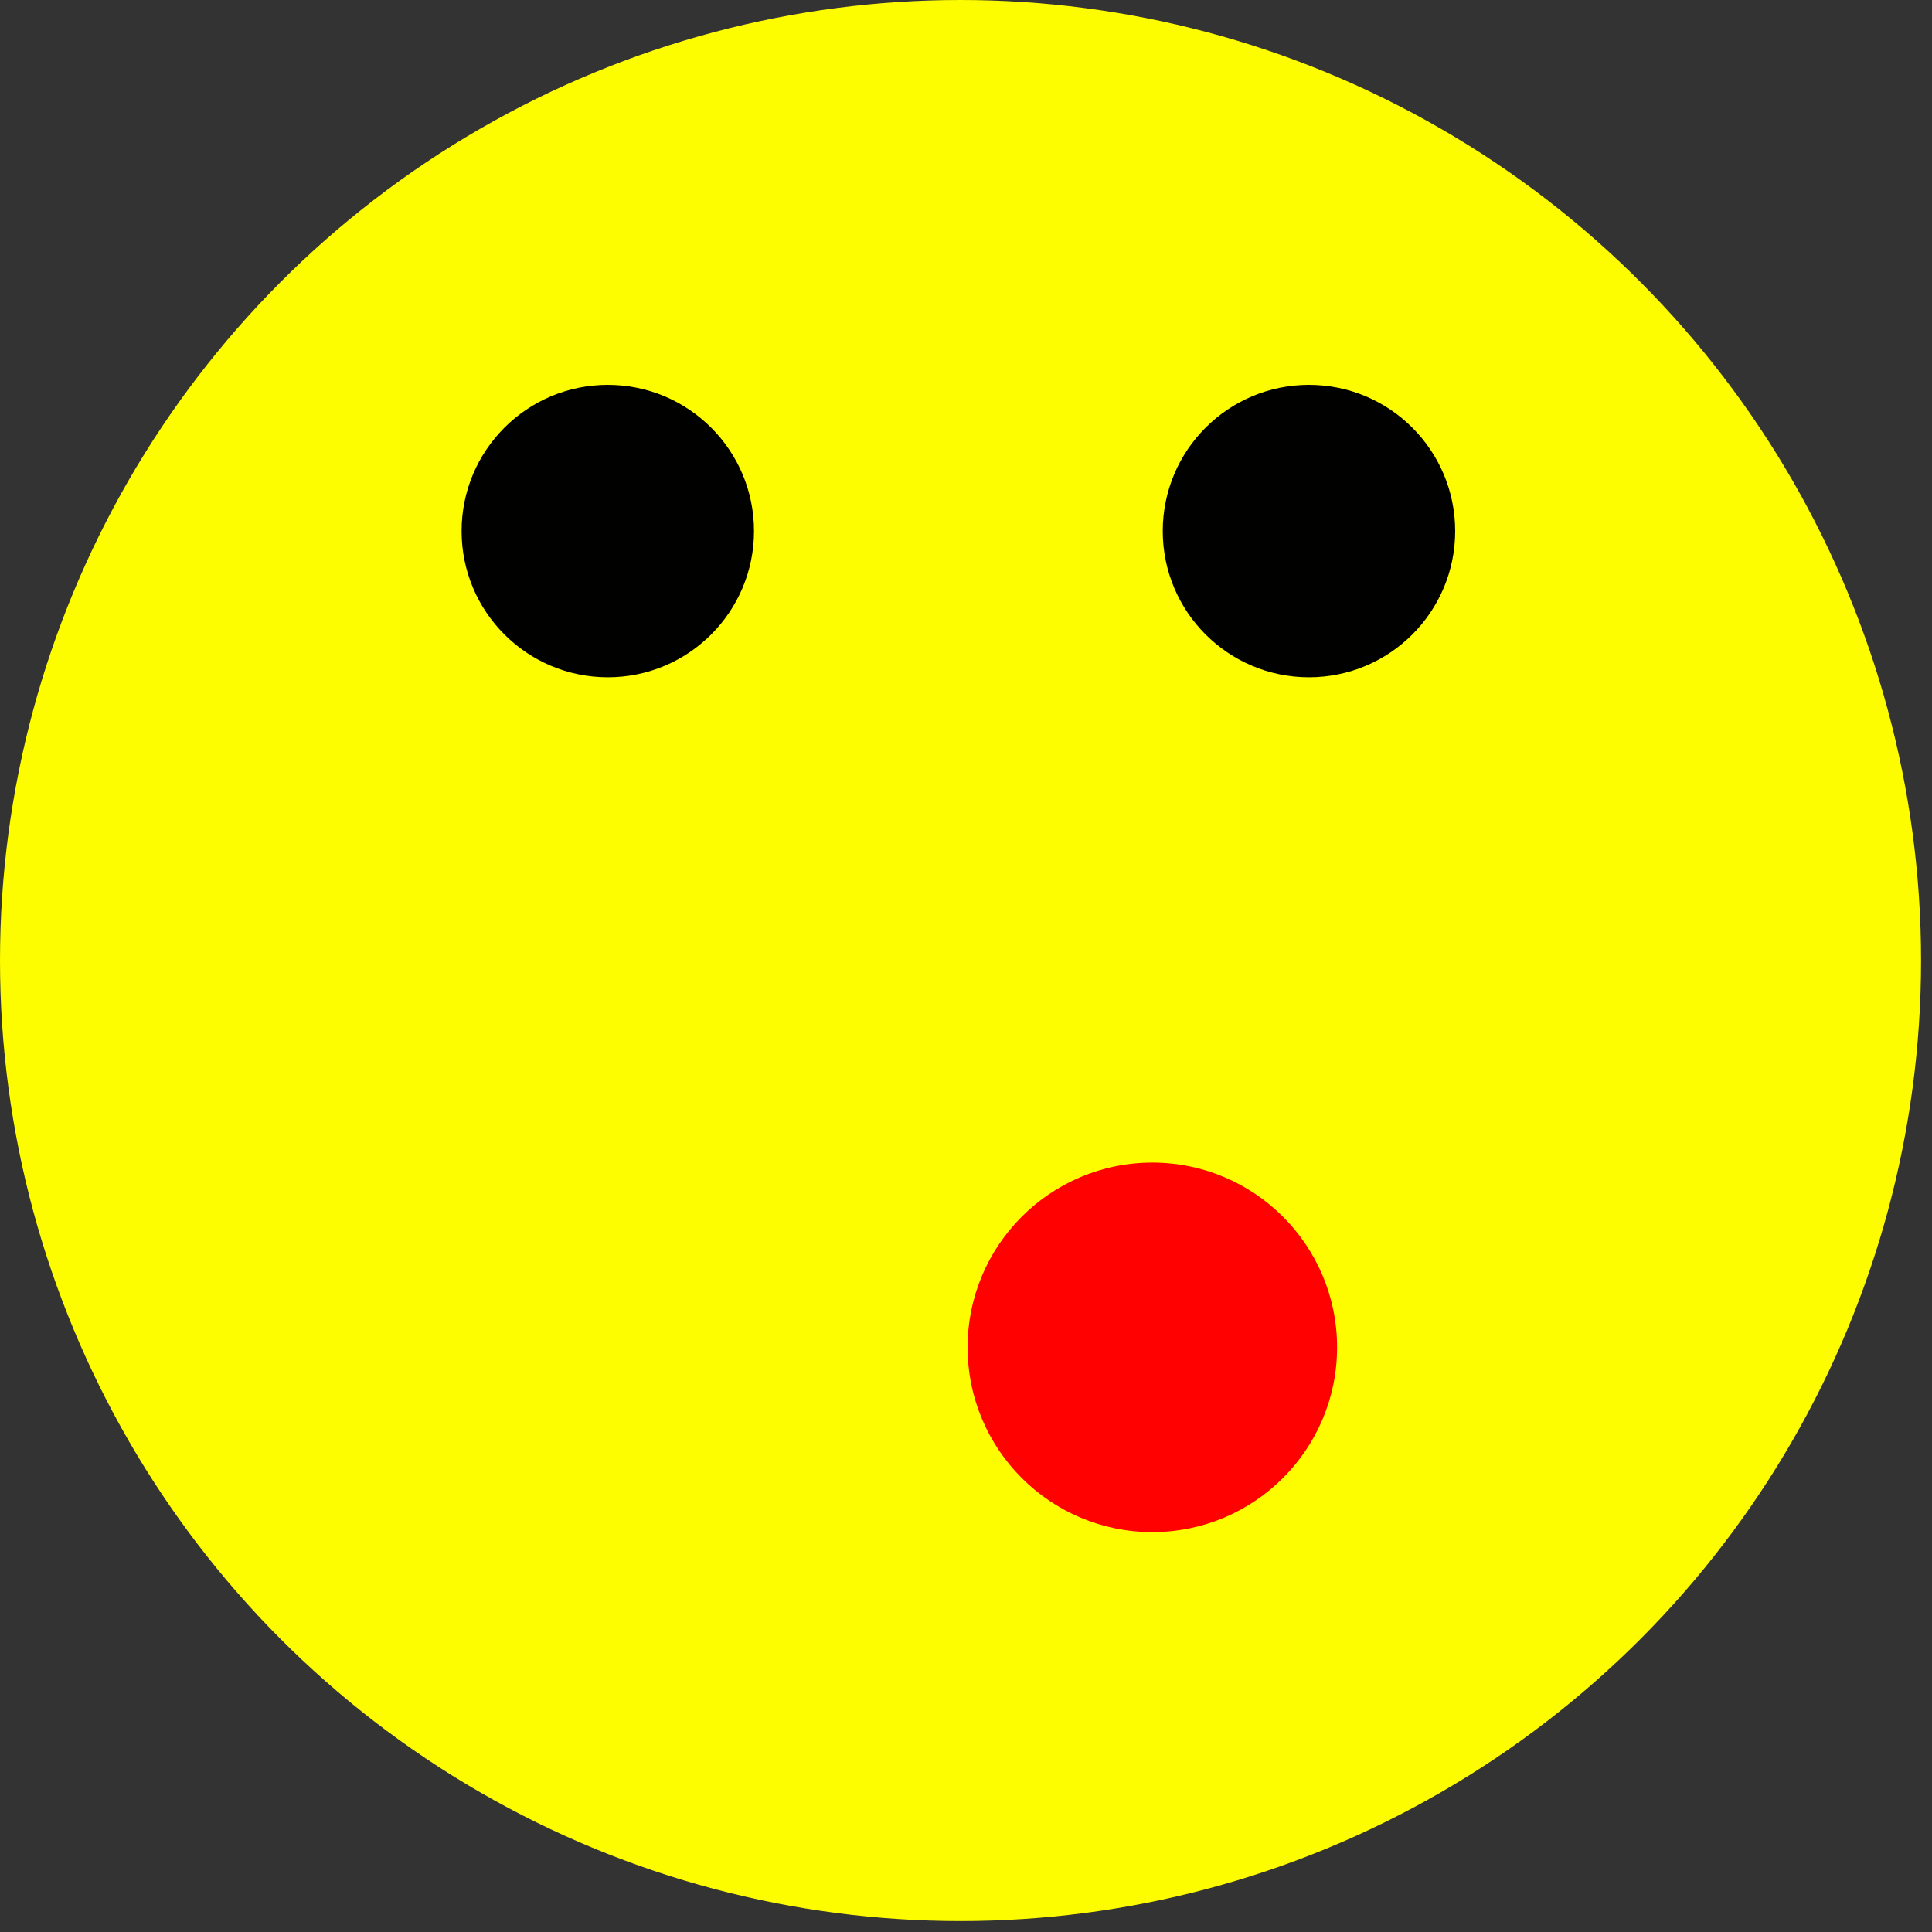 <?xml version="1.0"?>
<svg width="100" height="100" viewBox="0 0 149 149" version="1.1" xmlns="http://www.w3.org/2000/svg" xmlns:xlink="http://www.w3.org/1999/xlink" xml:space="preserve" xmlns:serif="http://www.serif.com/" style="fill-rule:evenodd;clip-rule:evenodd;stroke-linejoin:round;stroke-miterlimit:2;"><rect x="0" y="0" width="149" height="149" fill="#333333" stroke="none"/><circle cx="74.078" cy="74.078" r="74.078" style="fill:#fdfd00;"></circle><circle cx="100.95" cy="40.958" r="11.276" style="fill:#010100;"></circle><circle cx="46.875" cy="40.958" r="11.276" style="fill:#010100;"></circle><circle cx="88.871" cy="103.911" r="14.248" style="fill:#fe0100;"></circle></svg>
